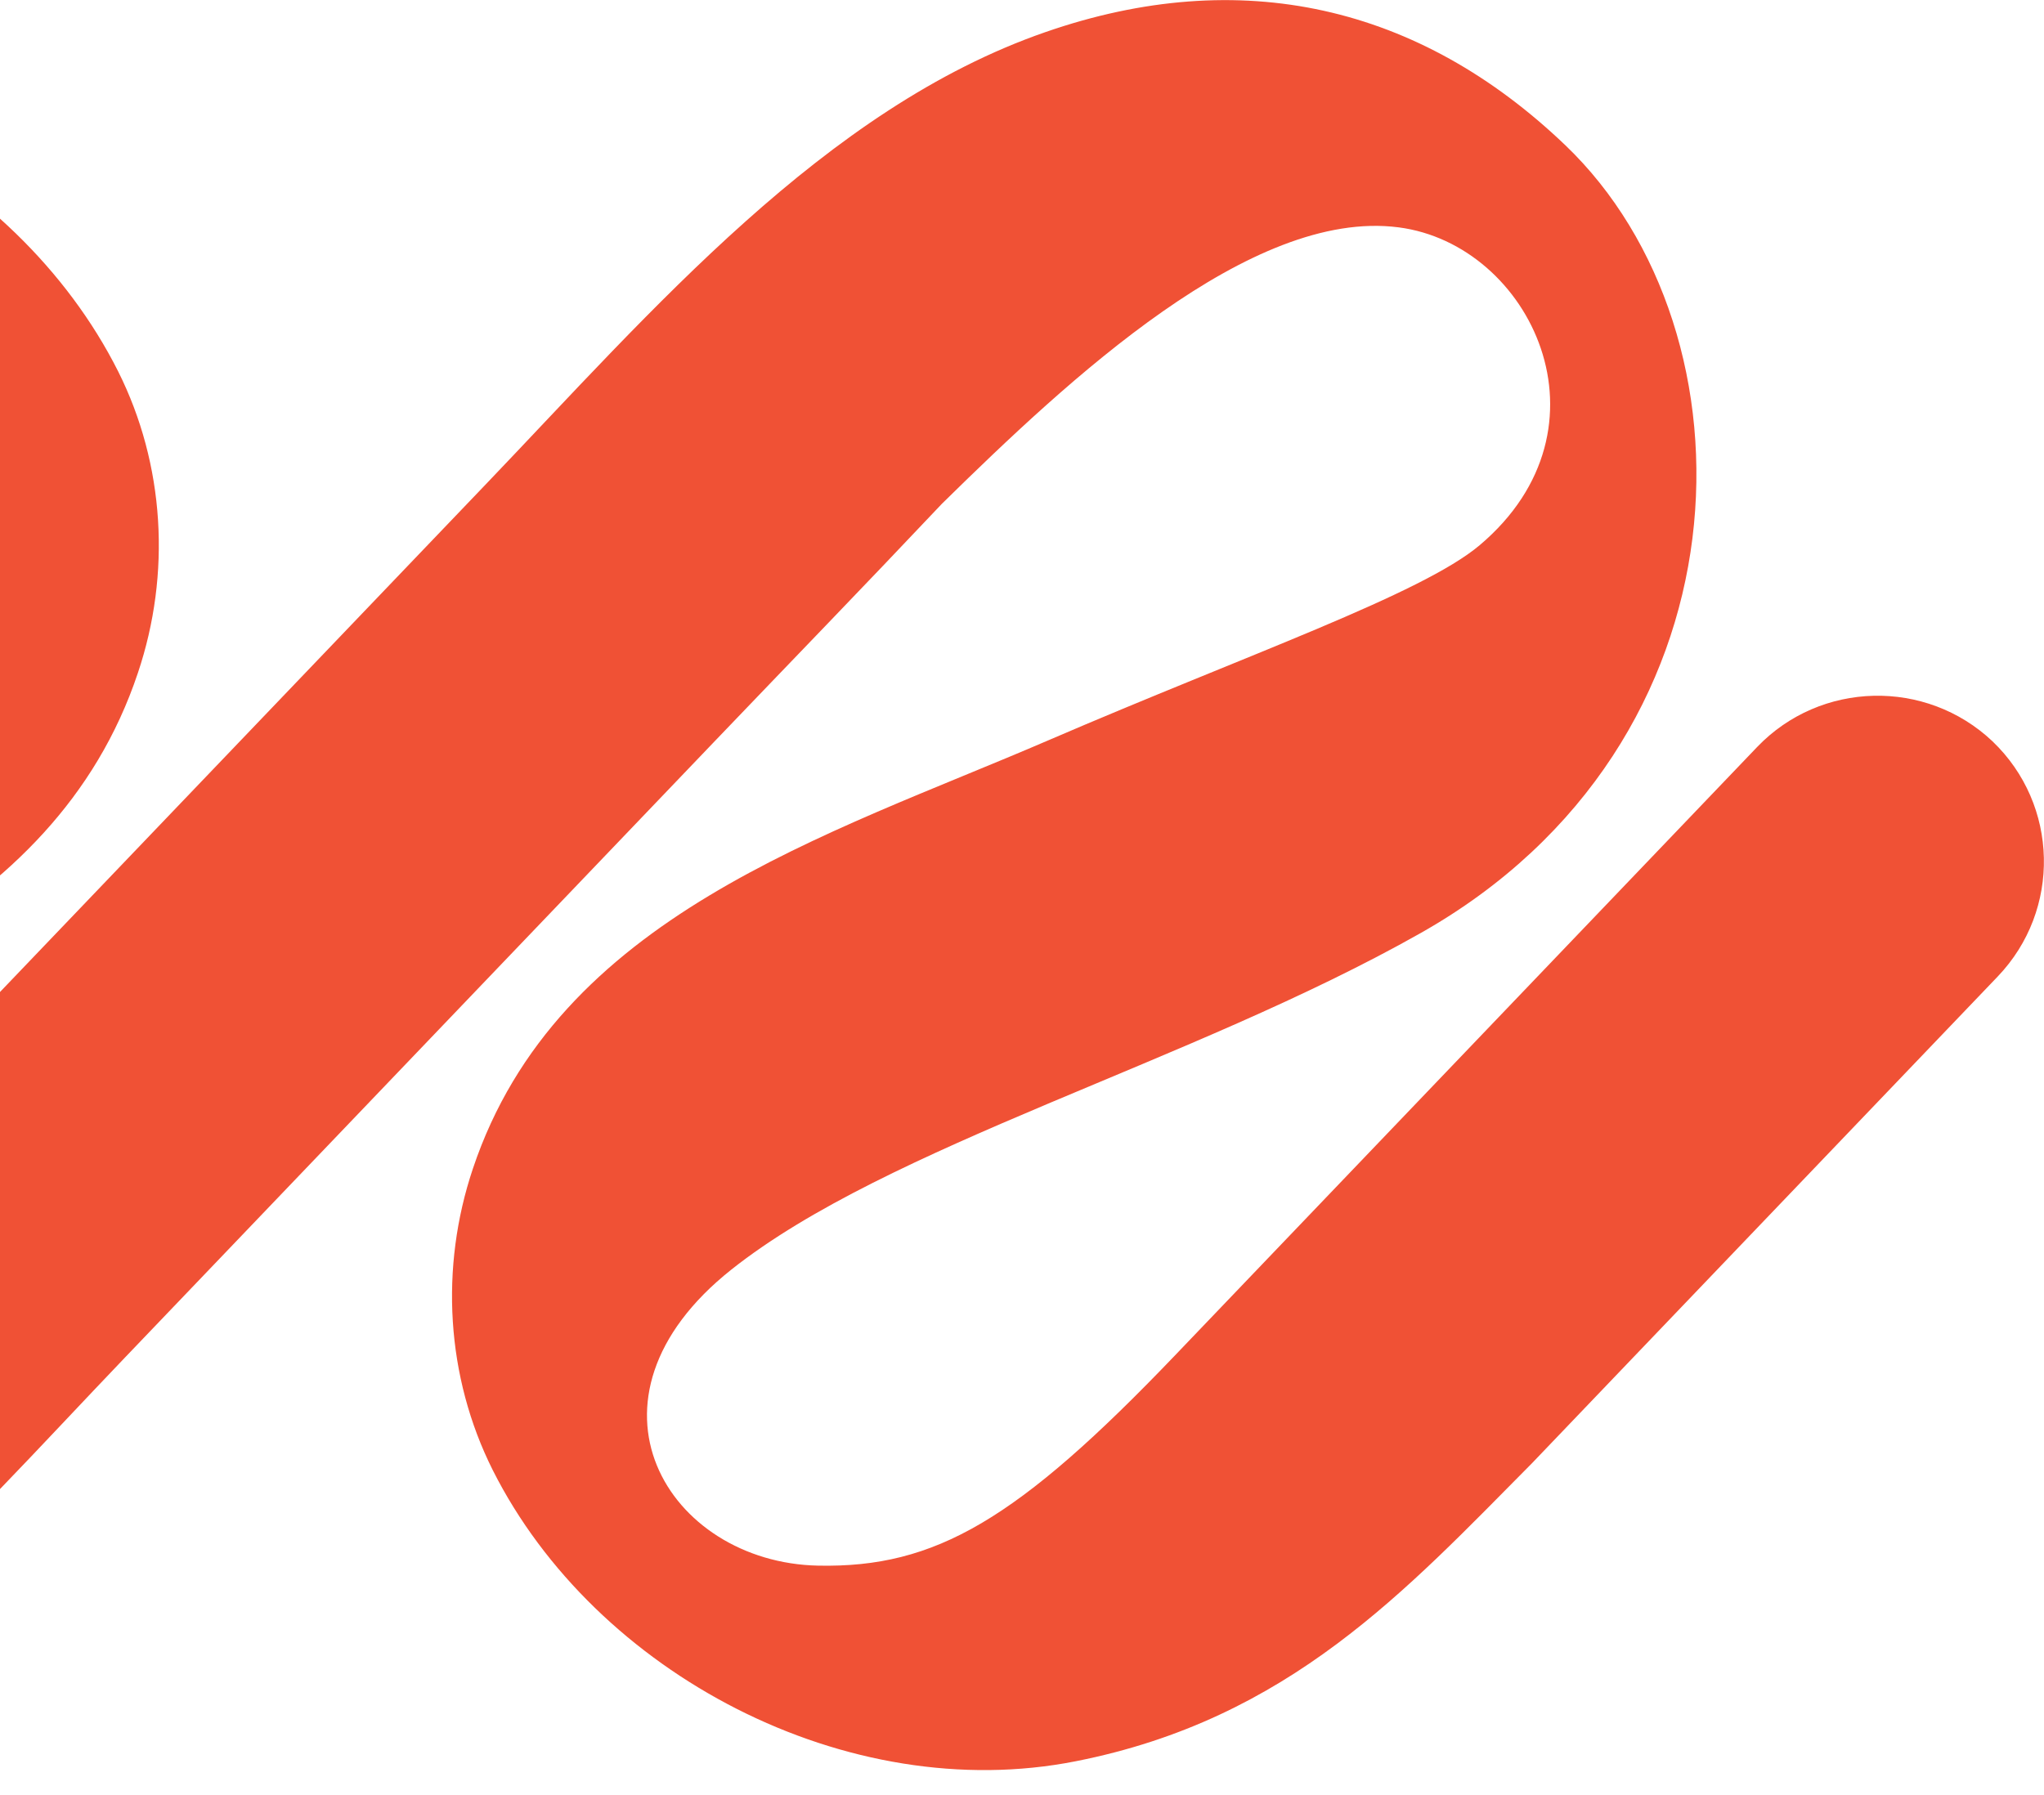 <svg width="980" height="861" viewBox="0 0 980 861" fill="none" xmlns="http://www.w3.org/2000/svg">
<path d="M842.447 358.267L563.425 649.933C487.773 729.012 448.517 751.972 392.241 750.836C320.324 749.367 271.859 671.416 350.681 608.835C425.83 549.225 570.681 509.912 681.115 447.482C842.152 356.489 844.491 159.562 750.471 69.618C680.325 2.512 594.834 -17.096 501.239 15.392C395.501 52.056 312.847 148.709 232.96 232.216L87.802 383.951C87.553 384.212 87.304 384.472 87.055 384.733C86.806 384.993 86.556 385.253 86.307 385.514L-49.218 527.18C-86.587 566.242 -120.812 601.497 -158.668 641.589C-219.621 701.481 -306.853 783.28 -377.581 774.137C-441.066 765.938 -483.125 677.989 -416.484 621.711C-388.71 598.24 -305.147 569.288 -209.789 528.18C-103.322 482.237 25.66 443.869 66.133 322.657C82.074 275.232 79.04 222.787 56.634 178.078C7.475 80.345 -113.406 16.739 -222.96 38.449C-325.157 58.551 -380.969 120.368 -441.39 181.267L-836.948 606.547C-867.341 638.318 -866.221 688.765 -834.36 719.245C-802.499 749.725 -752.051 748.61 -721.575 716.753L-270.379 233.313C-194.727 154.234 -155.471 131.274 -99.196 132.409C-27.278 133.879 21.187 211.83 -57.636 274.41C-132.785 334.021 -277.636 373.334 -388.07 435.763C-549.194 526.673 -551.533 723.601 -457.512 813.545C-387.366 880.651 -301.875 900.259 -208.28 867.771C-102.542 831.107 -19.888 734.453 59.999 650.947L205.157 499.211C205.406 498.951 205.655 498.69 205.904 498.43C206.153 498.17 206.402 497.909 206.651 497.649L342.176 355.983C379.546 316.92 413.77 281.666 451.626 241.573C512.579 181.682 599.811 99.882 670.54 109.026C734.025 117.224 776.084 205.173 709.442 261.452C681.669 284.923 598.106 313.875 502.748 354.983C396.281 400.926 267.299 439.294 226.739 560.423C210.798 607.848 213.832 660.293 236.238 705.002C285.397 802.735 406.278 866.34 515.832 844.631C618.112 824.442 674.011 762.708 734.432 701.809L957.816 468.303C988.292 436.445 987.172 385.998 955.311 355.518C923.458 325.378 872.84 326.496 842.447 358.267Z" fill="#F05135"/>
</svg>
